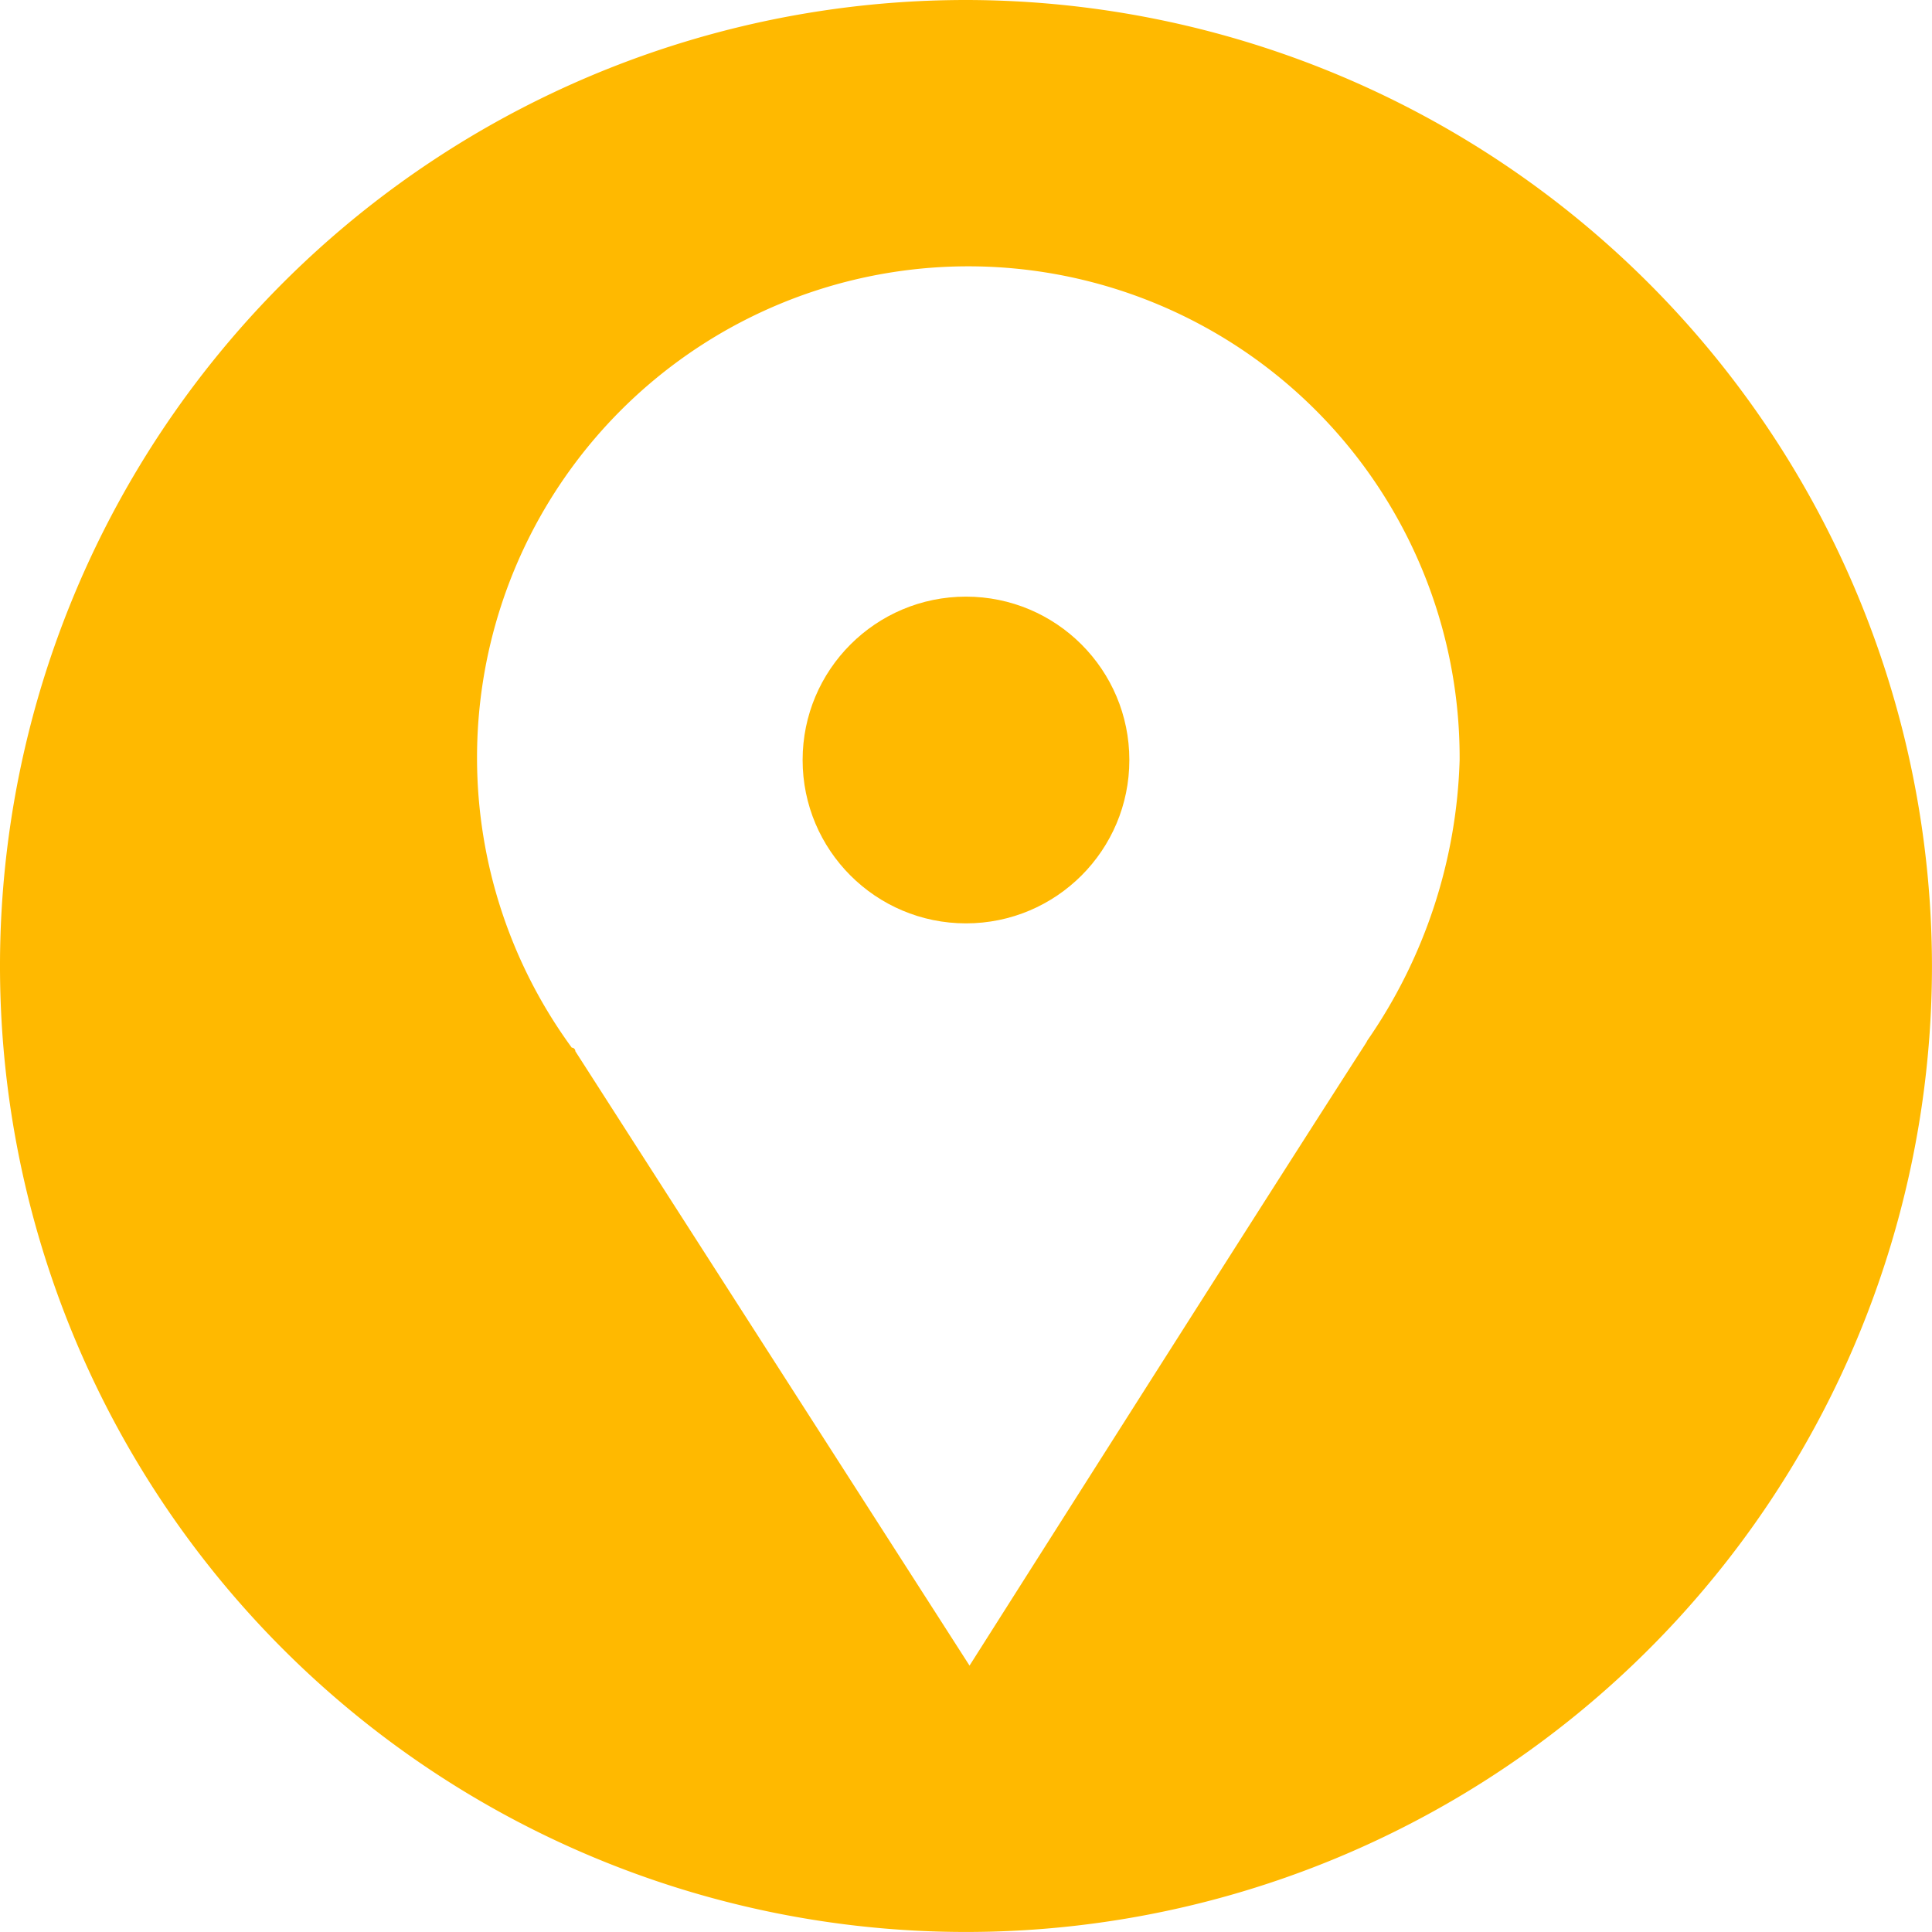 <svg xmlns="http://www.w3.org/2000/svg" width="54.401" height="54.4" viewBox="0 0 54.401 54.4">
  <g id="Group_1166" data-name="Group 1166" transform="translate(-22343 -1345)">
    <g id="Group_1163" data-name="Group 1163" transform="translate(22343 1345)">
      <path id="Path_2016" data-name="Path 2016" d="M27.2,0A27.2,27.2,0,1,0,54.4,27.2,27.228,27.228,0,0,0,27.2,0ZM38.5,29.3c-.1.2.6-1-11.2,17.6L16.2,29.6a.1.1,0,0,0-.1-.1,13.834,13.834,0,1,1,25-8.1A14.6,14.6,0,0,1,38.5,29.3Z" fill="#ffb900"/>
      <circle id="Ellipse_99" data-name="Ellipse 99" cx="4.6" cy="4.6" r="4.6" transform="translate(22.6 16.8)" fill="#ffb900"/>
    </g>
  </g>
</svg>
